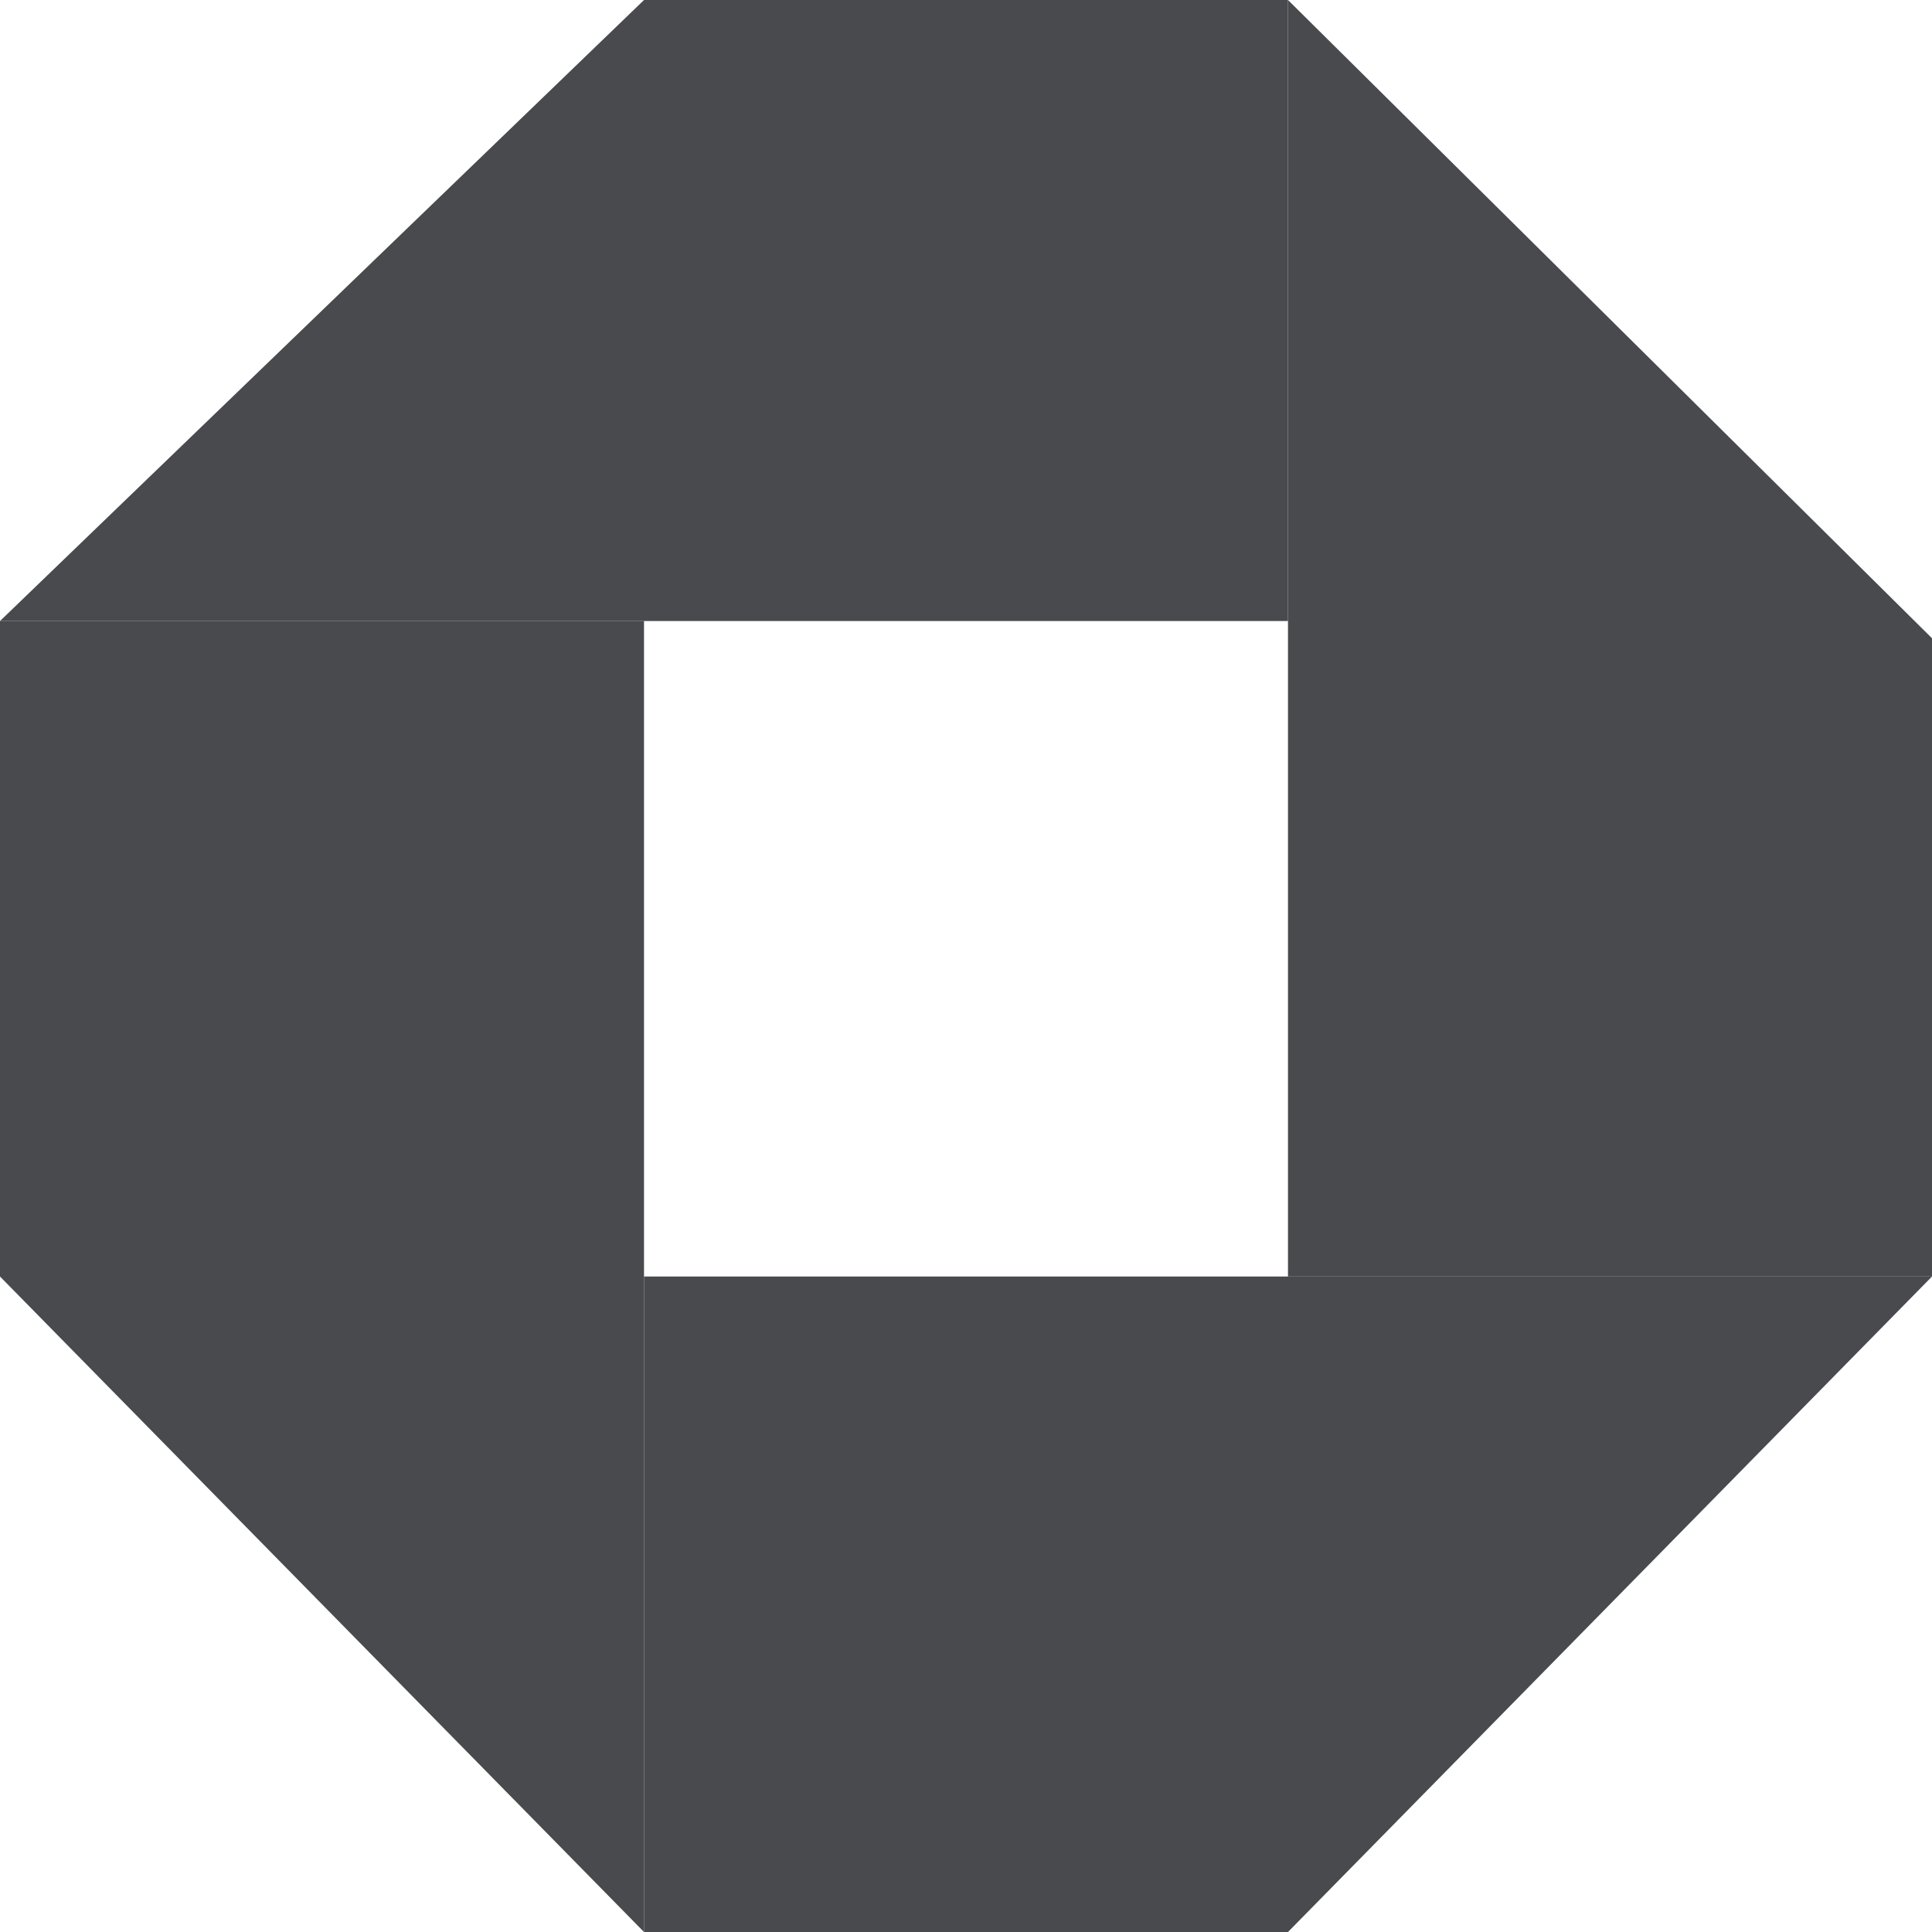 <svg xmlns="http://www.w3.org/2000/svg" width="50" height="50" viewBox="0 0 50 50" fill="none"><g id="icon"><path id="path366" d="M16.667 16.071H-4.00543e-05V33.036L16.667 50V16.071Z" fill="#494A4D"></path><path id="path368" d="M33.333 16.072V0H16.667L4.19617e-05 16.072H33.333Z" fill="#494A4D"></path><path id="path370" d="M33.333 33.036H50V16.518L33.333 -5.34058e-05V33.036Z" fill="#494A4D"></path><path id="path372" d="M16.667 33.036V50H33.333L50 33.036H16.667Z" fill="#494A4D"></path></g></svg>